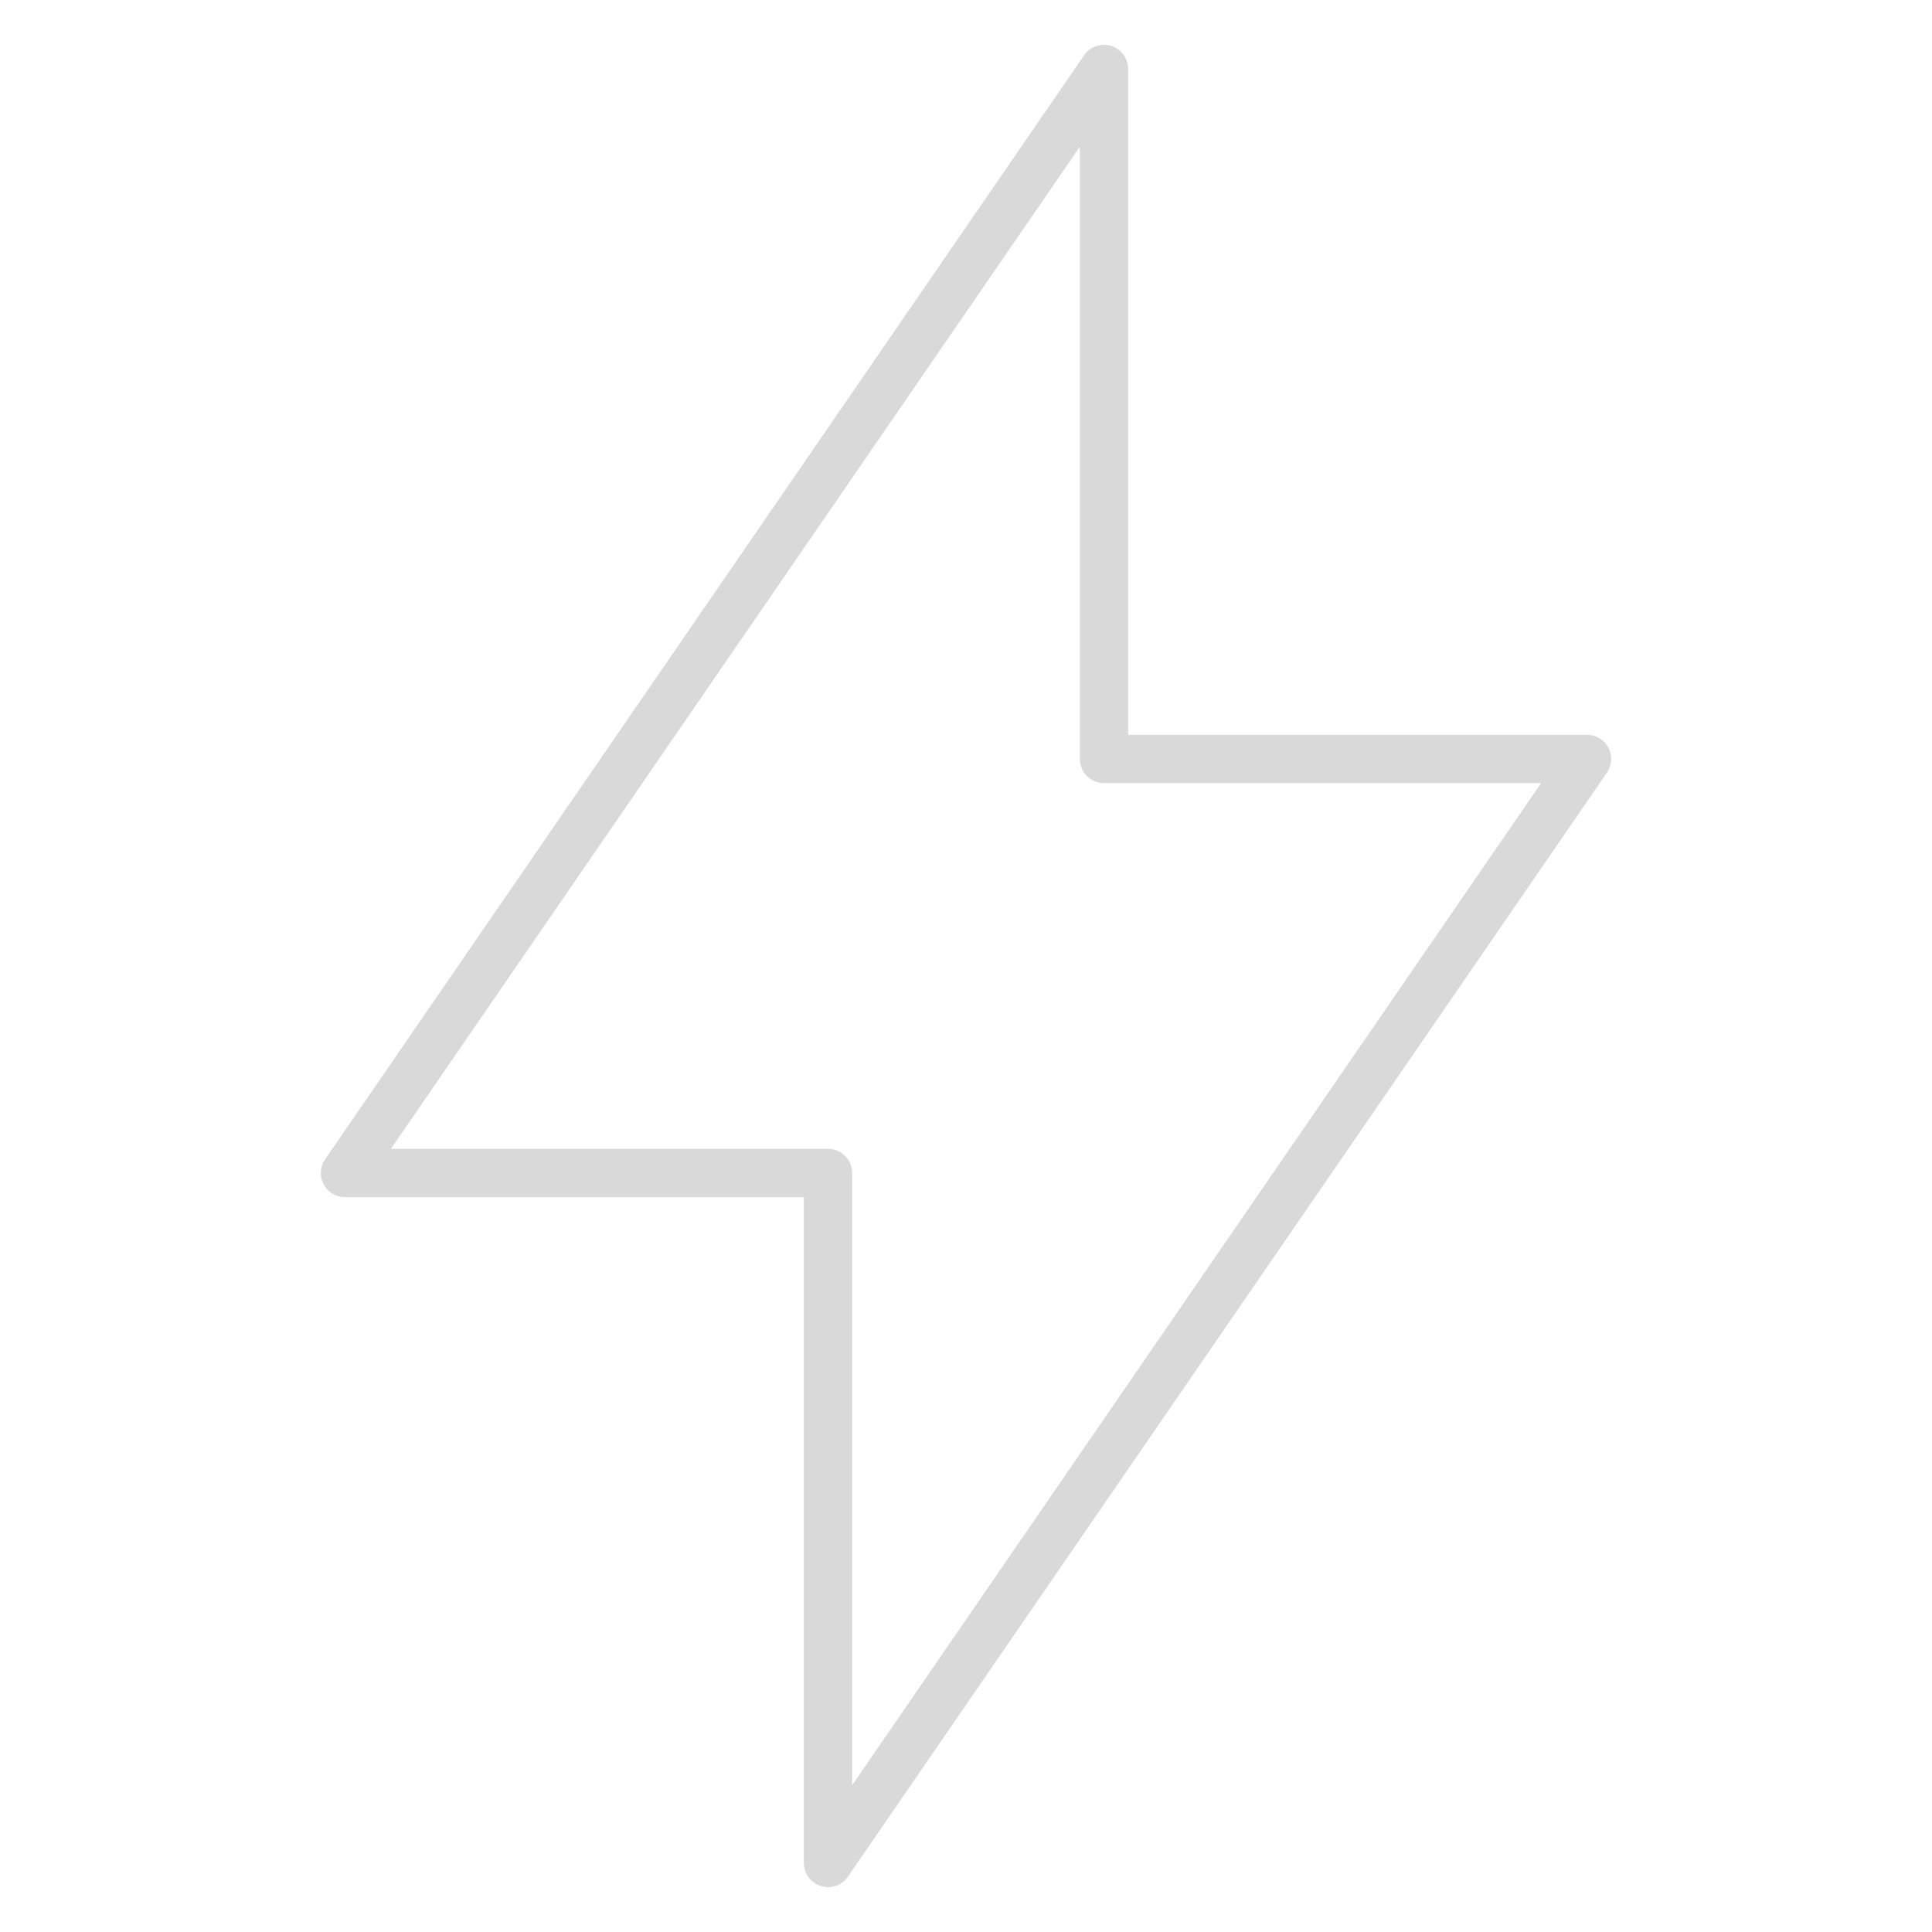 <svg width="40" height="40" viewBox="0 0 40 40" fill="none" xmlns="http://www.w3.org/2000/svg">
<path d="M22.857 1.428V15.714H32.857L17.143 38.571V24.286H7.143L22.857 1.428Z" stroke="#D9D9D9" stroke-linecap="round" stroke-linejoin="round"/>
</svg>
